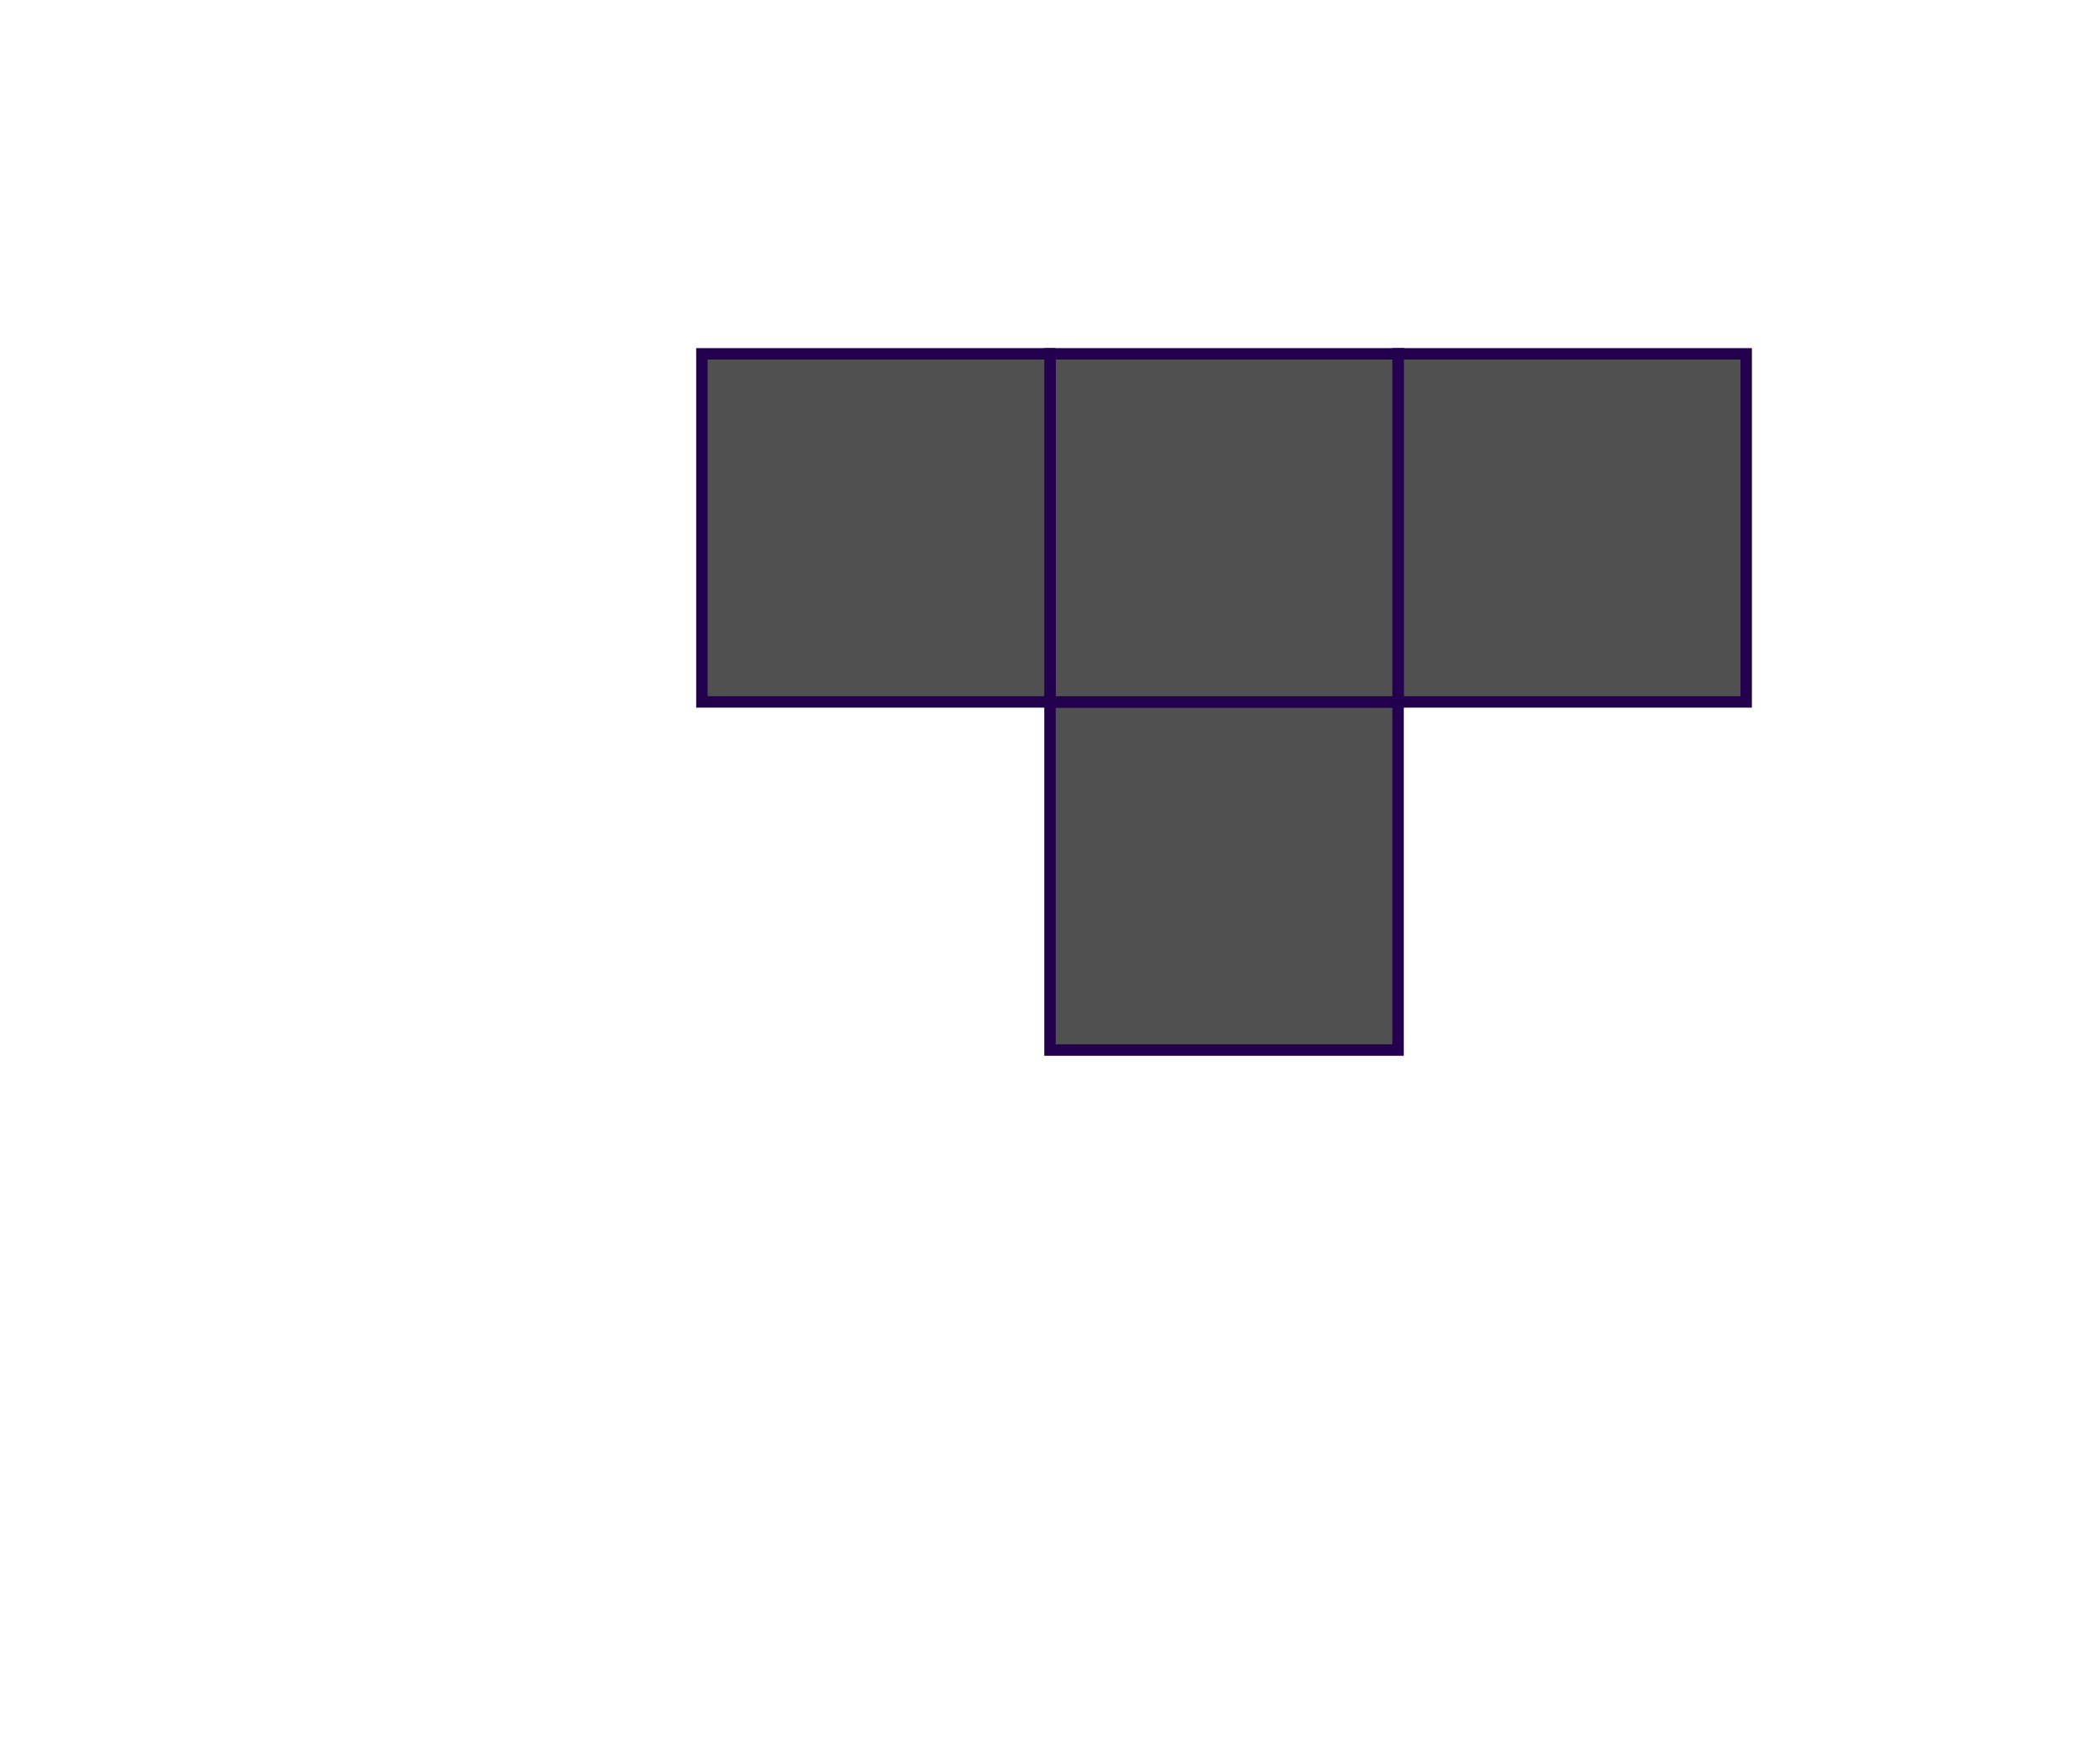 <?xml version="1.0" encoding="UTF-8"?> <svg xmlns="http://www.w3.org/2000/svg" width="394" height="329" viewBox="0 0 394 329" fill="none"><rect x="262.309" y="197" width="65.31" height="65.31" transform="rotate(-180 262.309 197)" fill="#505050" stroke="#22004D" stroke-width="2.141"></rect><rect x="327.619" y="131.69" width="65.31" height="65.31" transform="rotate(-180 327.619 131.69)" fill="#505050" stroke="#22004D" stroke-width="2.141"></rect><rect x="262.309" y="131.69" width="65.31" height="65.31" transform="rotate(-180 262.309 131.69)" fill="#505050" stroke="#22004D" stroke-width="2.141"></rect><rect x="197" y="131.69" width="65.31" height="65.31" transform="rotate(-180 197 131.69)" fill="#505050" stroke="#22004D" stroke-width="2.141"></rect></svg> 